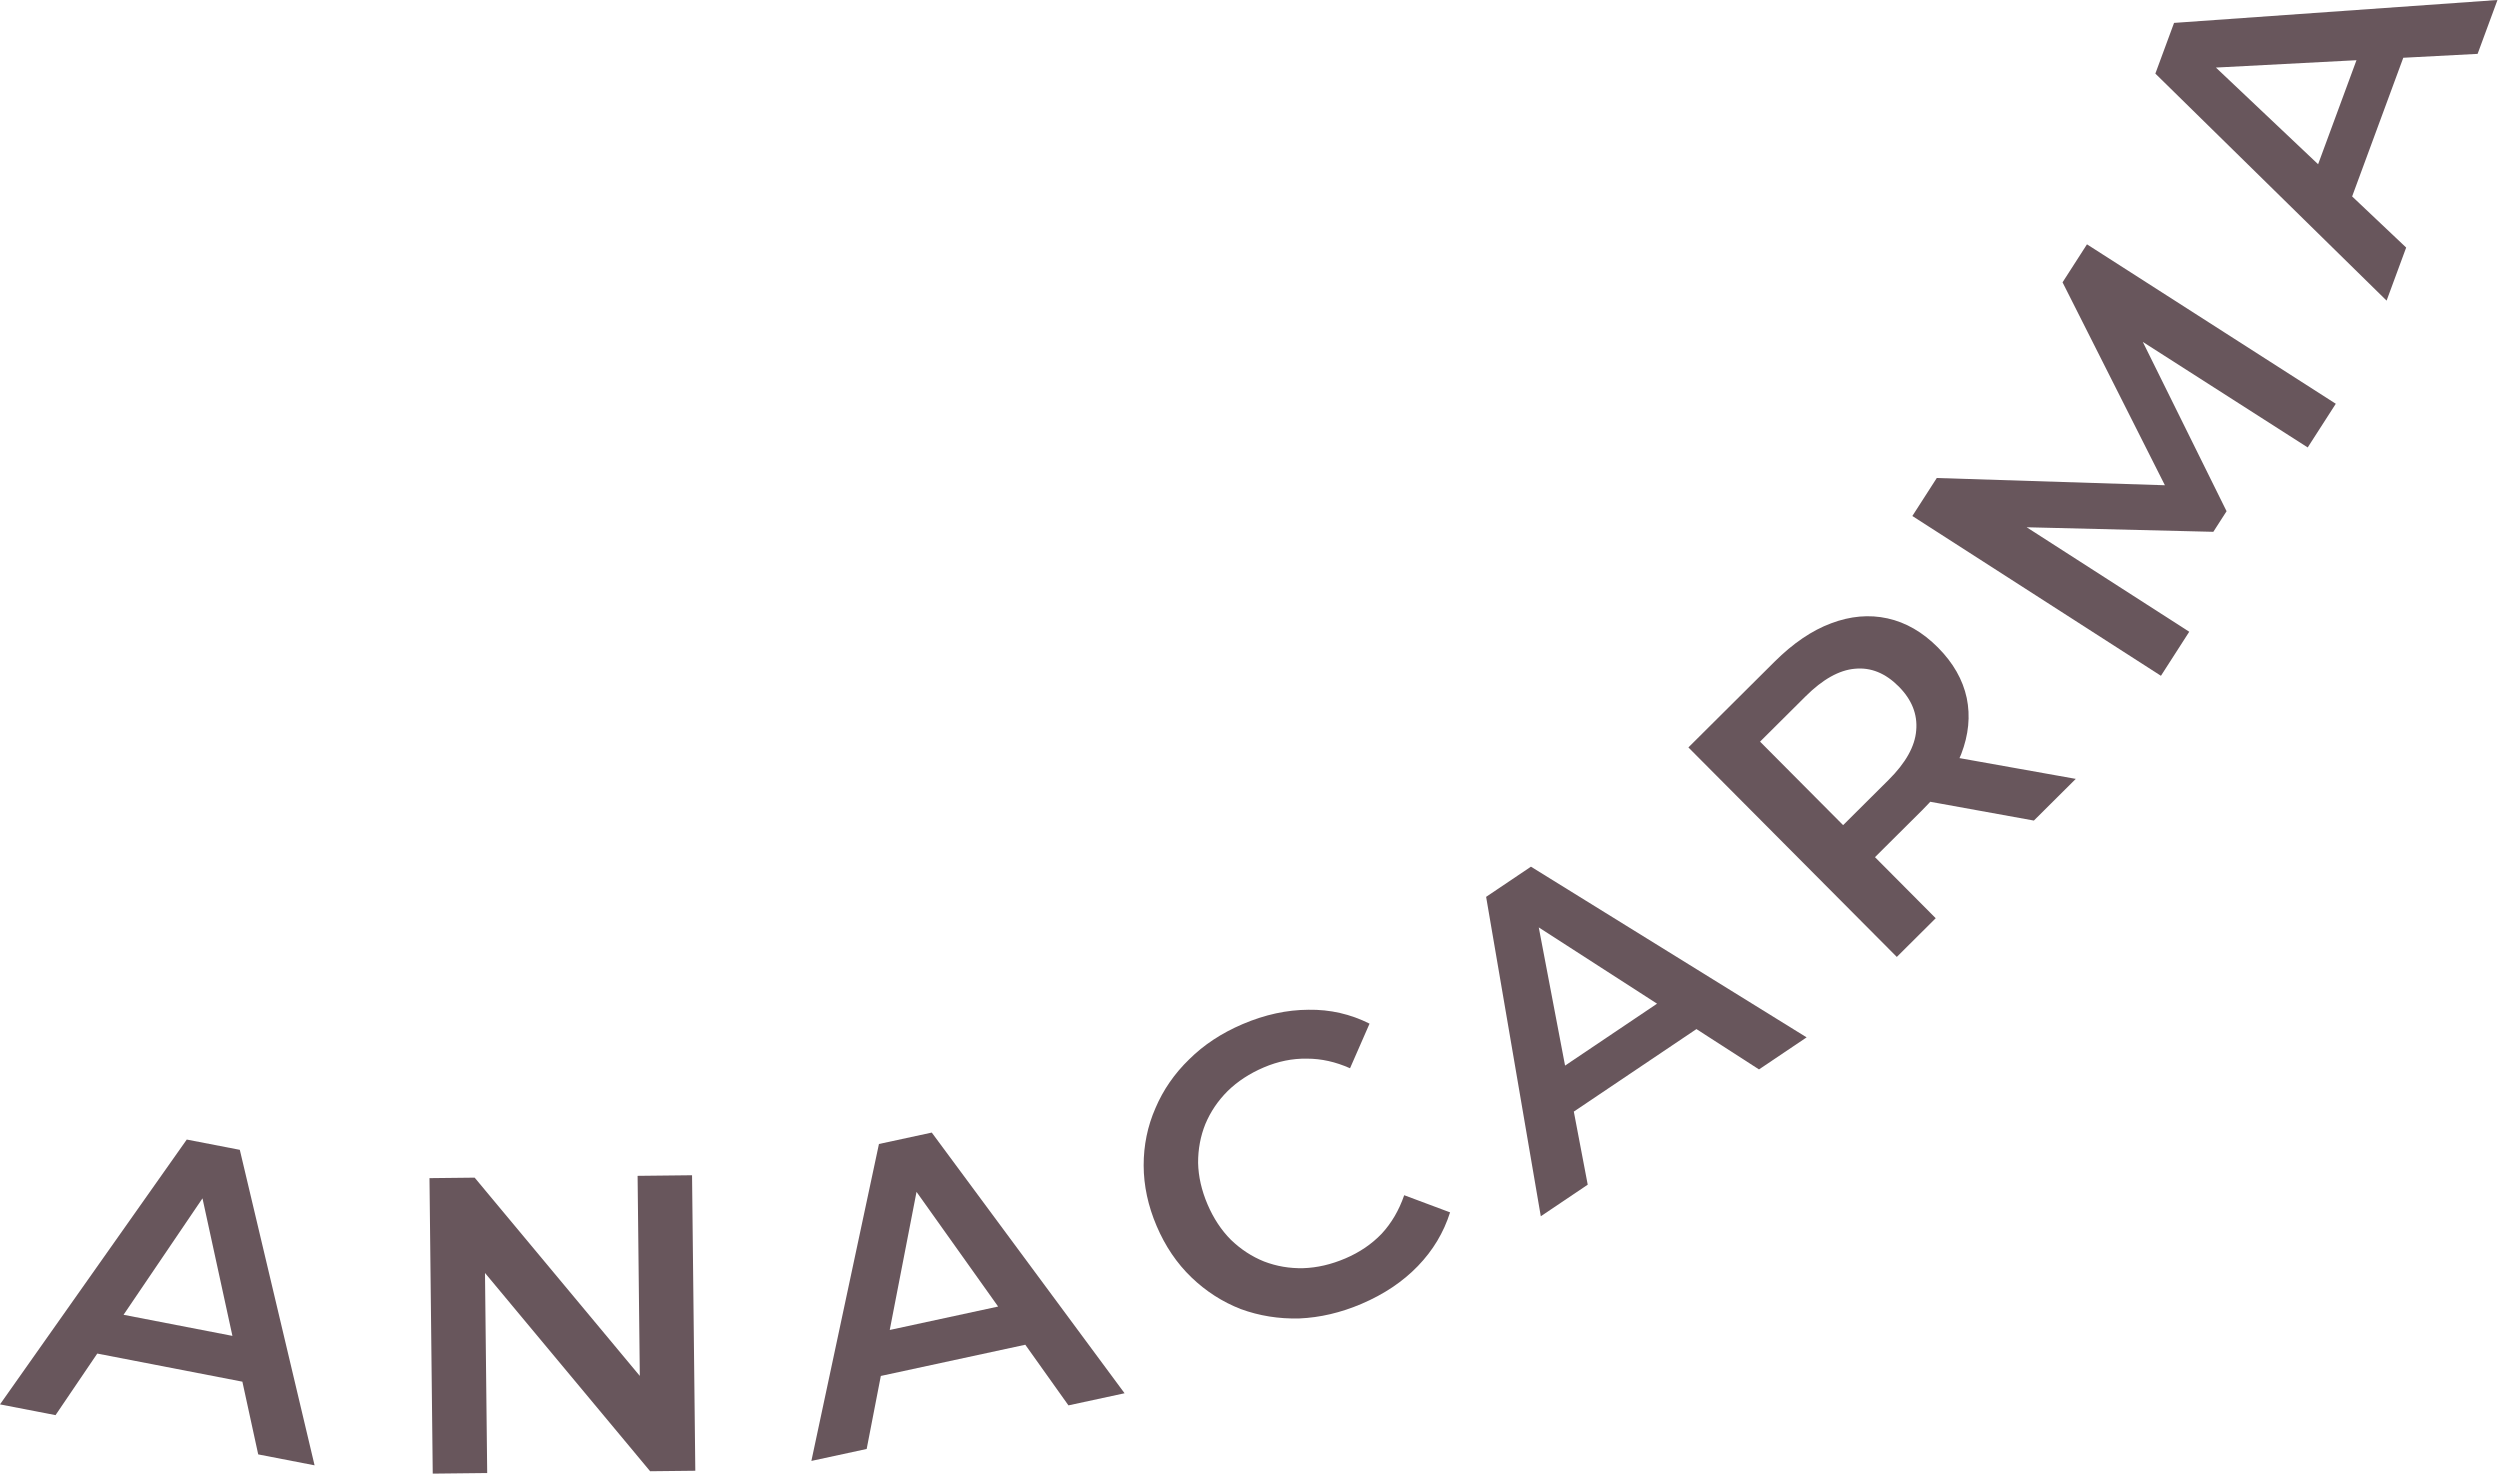 <?xml version="1.0" encoding="UTF-8"?> <svg xmlns="http://www.w3.org/2000/svg" width="379" height="224" viewBox="0 0 379 224" fill="none"><path d="M0 212.904L28.313 172.756L36.355 174.314L47.689 222.143L39.144 220.487L29.798 177.542L33.065 178.175L8.419 214.535L0 212.904ZM11.083 204.49L14.523 198.507L38.274 203.108L39.231 209.943L11.083 204.49Z" fill="#68565C"></path><path d="M65.603 223.403L65.11 178.606L71.957 178.531L100.432 212.715L97.04 212.752L96.66 178.258L104.915 178.167L105.409 222.965L98.561 223.04L70.087 188.856L73.479 188.818L73.859 223.312L65.603 223.403Z" fill="#68565C"></path><path d="M123.005 221.475L133.249 173.428L141.256 171.698L170.485 211.217L161.977 213.055L136.496 177.245L139.749 176.542L131.387 219.664L123.005 221.475ZM129.886 209.381L130.696 202.528L154.343 197.419L157.911 203.326L129.886 209.381Z" fill="#68565C"></path><path d="M206.406 197.665C203.266 199.004 200.125 199.742 196.982 199.877C193.861 199.956 190.898 199.481 188.093 198.451C185.311 197.365 182.817 195.762 180.613 193.641C178.409 191.52 176.654 188.928 175.348 185.867C174.042 182.806 173.386 179.747 173.379 176.688C173.373 173.629 173.968 170.73 175.166 167.993C176.347 165.216 178.054 162.748 180.287 160.589C182.503 158.39 185.201 156.613 188.38 155.257C191.755 153.817 195.086 153.091 198.375 153.079C201.647 153.028 204.73 153.731 207.624 155.186L204.664 161.947C202.486 160.974 200.307 160.489 198.128 160.491C195.932 160.454 193.755 160.896 191.596 161.817C189.438 162.738 187.607 163.937 186.103 165.413C184.639 166.873 183.516 168.535 182.734 170.4C181.991 172.247 181.624 174.213 181.632 176.297C181.679 178.365 182.155 180.458 183.059 182.577C183.964 184.696 185.146 186.488 186.605 187.952C188.105 189.4 189.778 190.495 191.626 191.238C193.513 191.964 195.49 192.303 197.557 192.256C199.664 192.192 201.796 191.699 203.955 190.778C206.113 189.857 207.947 188.611 209.456 187.039C210.949 185.428 212.09 183.48 212.877 181.195L219.832 183.795C218.863 186.852 217.237 189.564 214.953 191.93C212.669 194.296 209.82 196.208 206.406 197.665Z" fill="#68565C"></path><path d="M233.584 184.386L225.296 135.963L232.092 131.389L273.884 157.265L266.663 162.124L229.726 138.305L232.487 136.446L240.699 179.598L233.584 184.386ZM235.494 170.603L233.708 163.937L253.778 150.43L259.281 154.595L235.494 170.603Z" fill="#68565C"></path><path d="M287.556 145.07L255.961 113.309L269.028 100.309C271.841 97.511 274.698 95.573 277.597 94.494C280.526 93.385 283.378 93.136 286.152 93.747C288.926 94.358 291.471 95.828 293.788 98.157C296.105 100.486 297.562 103.039 298.158 105.816C298.724 108.563 298.445 111.398 297.321 114.322C296.198 117.185 294.229 120.016 291.416 122.814L281.615 132.564L281.584 127.269L293.455 139.202L287.556 145.07ZM308.337 124.397L288.842 120.862L295.148 114.588L314.689 118.078L308.337 124.397ZM282.216 127.904L276.786 127.709L286.314 118.23C288.915 115.643 290.31 113.142 290.497 110.729C290.715 108.286 289.831 106.066 287.845 104.07C285.828 102.043 283.613 101.147 281.199 101.382C278.815 101.587 276.322 102.983 273.721 105.571L264.193 115.05L263.936 109.528L282.216 127.904Z" fill="#68565C"></path><path d="M327.598 102.45L289.912 78.226L293.614 72.466L331.715 73.675L329.777 76.69L312.682 42.801L316.385 37.041L354.106 61.211L349.849 67.833L322.519 50.342L323.419 48.942L337.548 77.501L335.541 80.623L303.555 79.844L304.593 78.229L331.889 95.774L327.598 102.45Z" fill="#68565C"></path><path d="M361.808 45.575L326.752 11.157L329.587 3.471L378.617 0L375.605 8.166L331.714 10.464L332.866 7.341L364.775 37.529L361.808 45.575ZM355.292 33.28L349.942 28.92L358.314 6.222L365.213 6.38L355.292 33.28Z" fill="#68565C"></path></svg> 